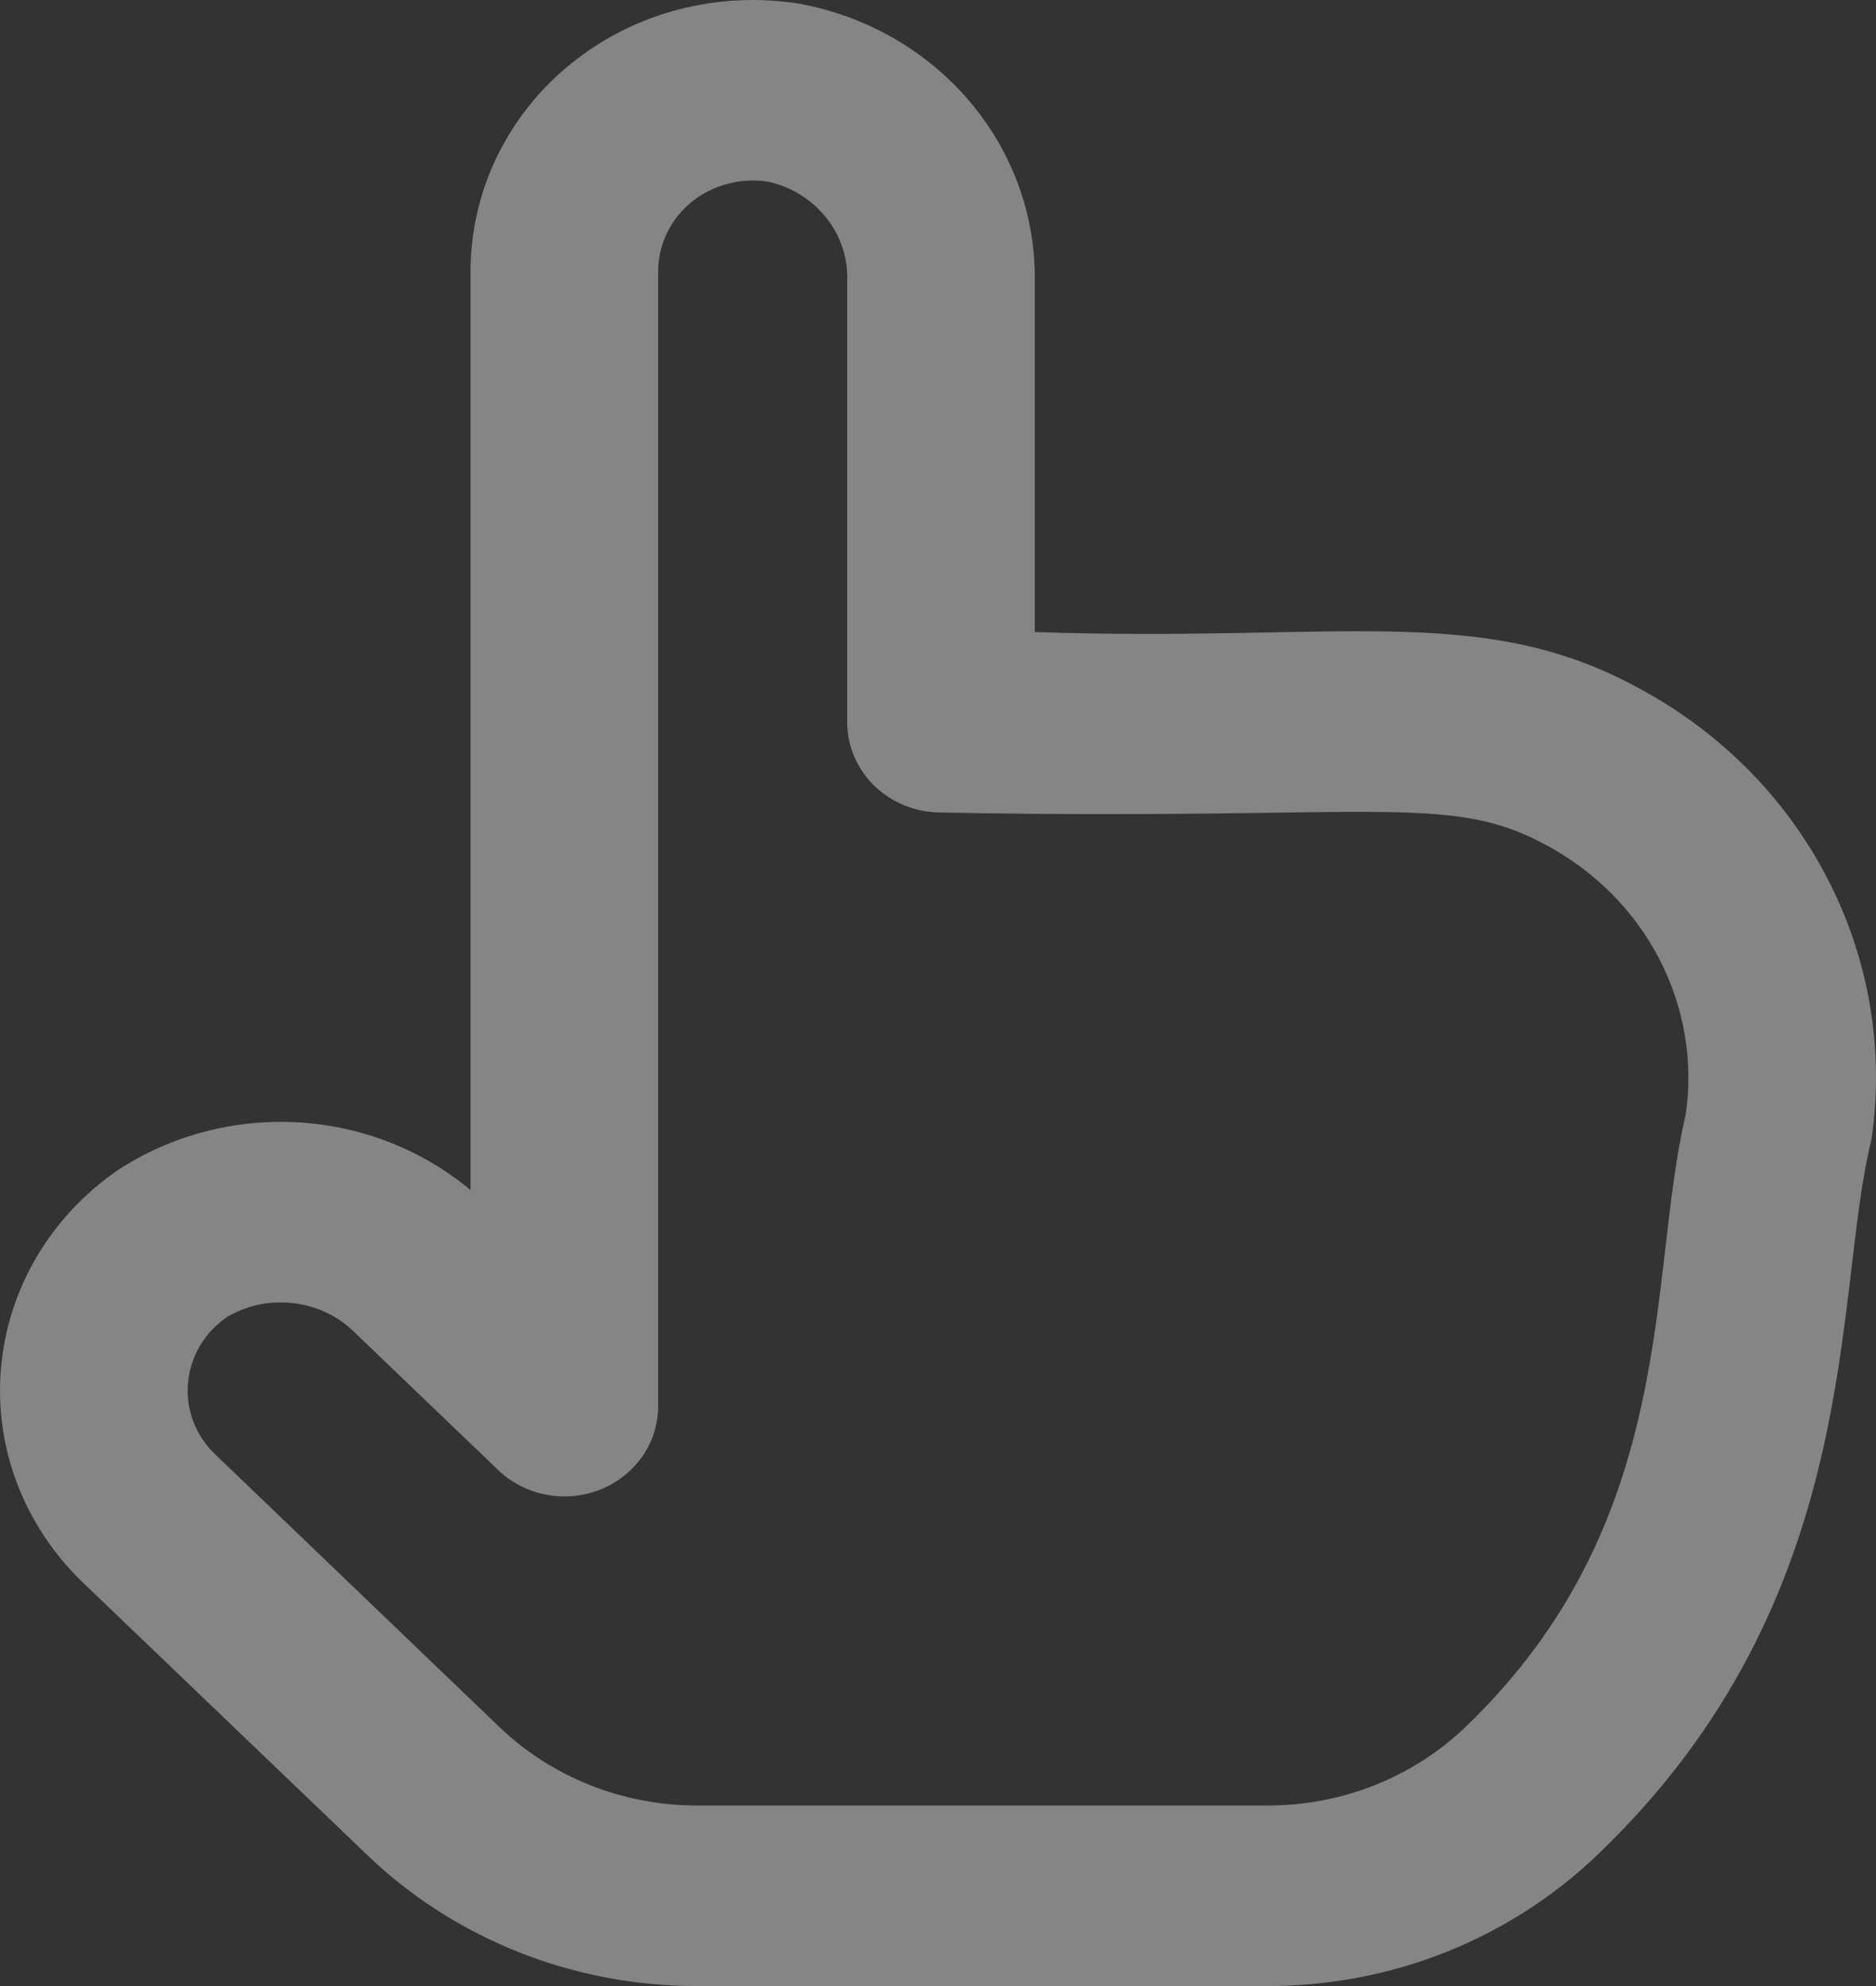 <svg width="17" height="18" viewBox="0 0 17 18" fill="none" xmlns="http://www.w3.org/2000/svg">
<rect x="0" y="0" width="17" height="18" fill="#333333" stroke="none"/>
<path opacity="0.4" d="M3.322 16.807C3.715 17.186 4.183 17.487 4.698 17.692C5.213 17.897 5.764 18.001 6.321 18H11.48C12.037 18.001 12.589 17.897 13.104 17.692C13.618 17.487 14.086 17.186 14.48 16.807C16.913 14.475 16.605 11.745 16.958 10.333C17.078 9.521 16.939 8.692 16.558 7.958C16.178 7.224 15.574 6.619 14.826 6.224C13.405 5.455 12.09 5.824 9.377 5.728V2.546C9.385 1.953 9.175 1.376 8.785 0.917C8.395 0.458 7.85 0.145 7.245 0.034C6.879 -0.025 6.503 -0.007 6.145 0.087C5.787 0.181 5.455 0.349 5.171 0.58C4.887 0.81 4.659 1.097 4.503 1.421C4.346 1.745 4.265 2.098 4.264 2.455V10.786C3.827 10.421 3.277 10.205 2.7 10.172C2.123 10.139 1.55 10.291 1.071 10.603C0.769 10.81 0.518 11.078 0.334 11.388C0.151 11.698 0.04 12.043 0.009 12.399C-0.022 12.755 0.028 13.113 0.156 13.448C0.284 13.783 0.486 14.087 0.748 14.34L3.322 16.807ZM2.063 11.933C2.246 11.826 2.462 11.784 2.674 11.813C2.886 11.841 3.081 11.938 3.227 12.089L4.514 13.323C4.633 13.438 4.785 13.515 4.95 13.547C5.115 13.578 5.285 13.562 5.441 13.5C5.596 13.438 5.728 13.332 5.822 13.198C5.915 13.063 5.965 12.905 5.964 12.743V2.455C5.965 2.337 5.992 2.22 6.044 2.113C6.095 2.005 6.171 1.91 6.264 1.833C6.361 1.754 6.474 1.697 6.597 1.665C6.719 1.633 6.847 1.627 6.972 1.649C7.179 1.697 7.362 1.814 7.491 1.978C7.62 2.142 7.685 2.343 7.677 2.549V6.546C7.677 6.763 7.767 6.971 7.926 7.125C8.086 7.278 8.302 7.364 8.527 7.364C12.417 7.439 13.118 7.178 13.994 7.65C14.442 7.886 14.804 8.246 15.033 8.685C15.262 9.124 15.347 9.619 15.275 10.105C14.926 11.578 15.224 13.787 13.28 15.652C13.044 15.879 12.763 16.058 12.454 16.181C12.145 16.303 11.814 16.365 11.48 16.364H6.321C5.987 16.364 5.656 16.302 5.347 16.179C5.038 16.056 4.757 15.876 4.521 15.648L1.949 13.18C1.861 13.096 1.794 12.994 1.751 12.882C1.709 12.77 1.693 12.65 1.704 12.531C1.715 12.412 1.752 12.297 1.814 12.194C1.876 12.09 1.961 12.001 2.063 11.933Z" fill="white"/>
</svg>
